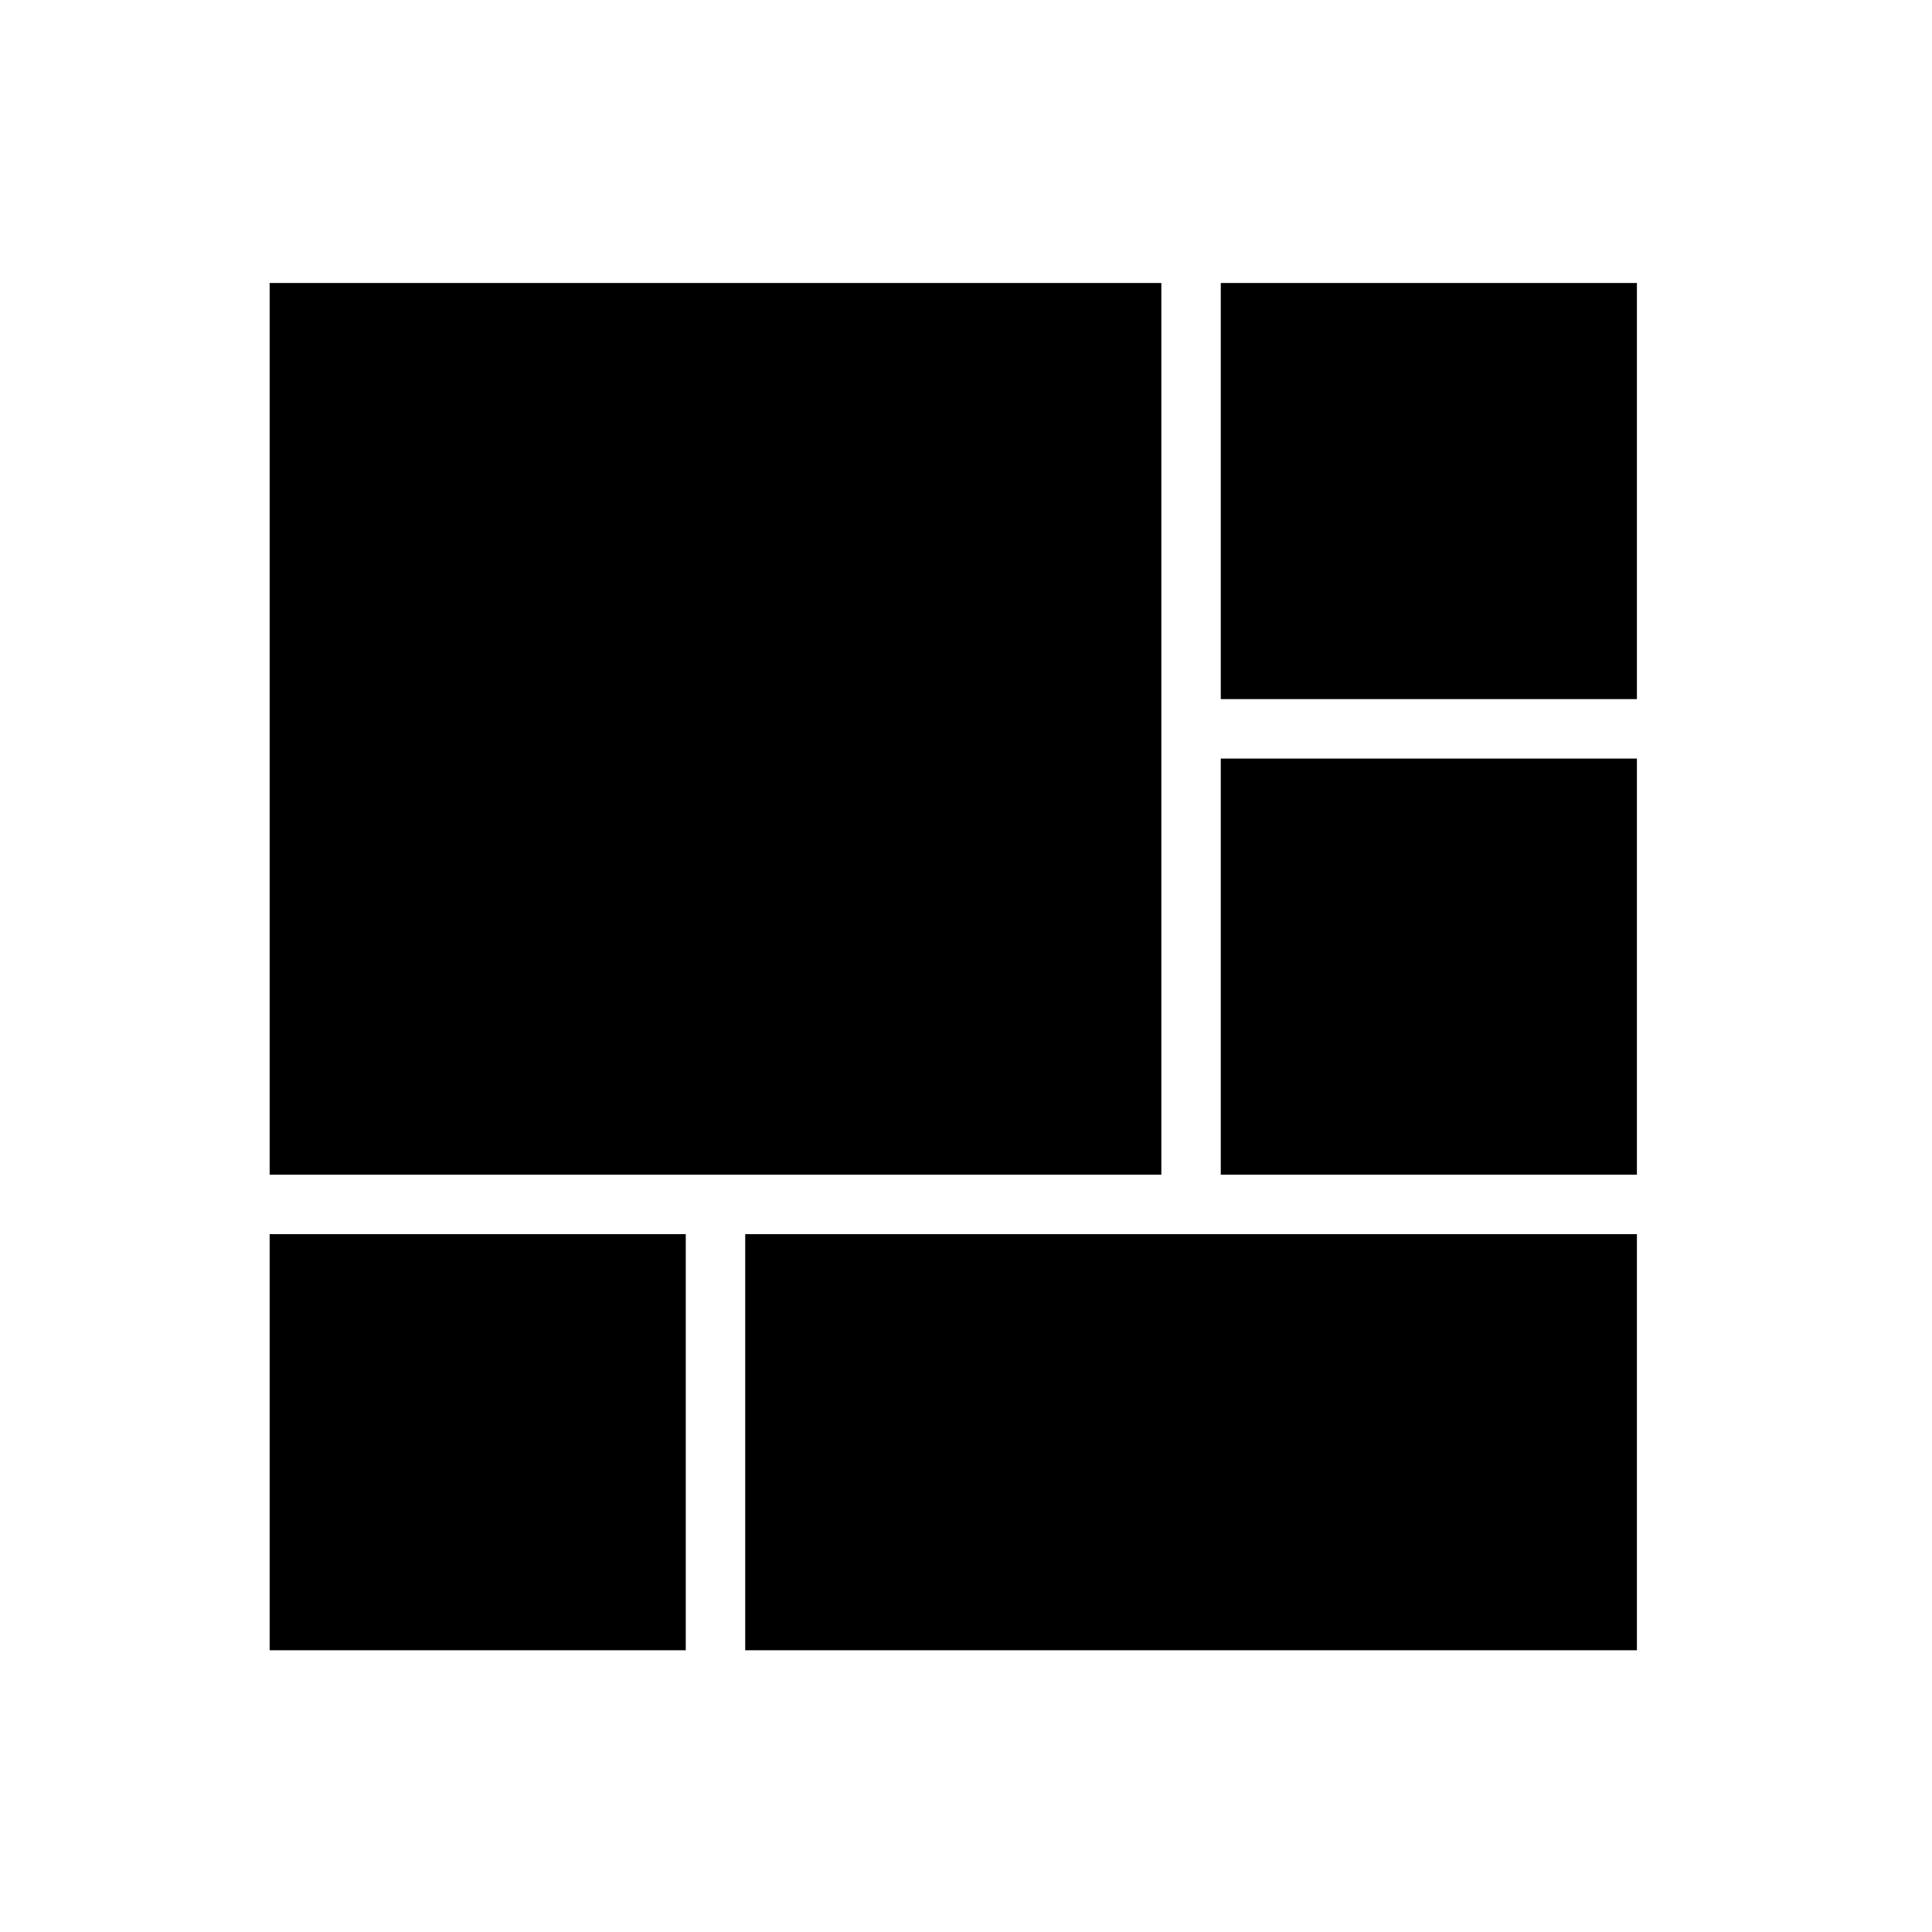 <?xml version="1.0" encoding="UTF-8" standalone="no"?>
<!DOCTYPE svg PUBLIC "-//W3C//DTD SVG 1.1//EN" "http://www.w3.org/Graphics/SVG/1.1/DTD/svg11.dtd">
<svg width="100%" height="100%" viewBox="0 0 65 65" version="1.1" xmlns="http://www.w3.org/2000/svg" xmlns:xlink="http://www.w3.org/1999/xlink" xml:space="preserve" xmlns:serif="http://www.serif.com/" style="fill-rule:evenodd;clip-rule:evenodd;stroke-linejoin:round;stroke-miterlimit:1.414;">
	<rect id="Photos-Icon" serif:id="Photos Icon" x="0.072" y="0.521" width="64" height="64" style="fill:none;"/>
	<rect x="9.072" y="9.521" width="30" height="30" style="fill:#000000;"/>
	<rect x="41.072" y="9.521" width="14" height="14" style="fill:#000000;"/>
	<rect x="41.072" y="25.521" width="14" height="14" style="fill:#000000;"/>
	<rect x="9.072" y="41.521" width="14" height="14" style="fill:#000000;"/>
	<rect x="25.072" y="41.521" width="30" height="14" style="fill:#000000;"/>
</svg>
